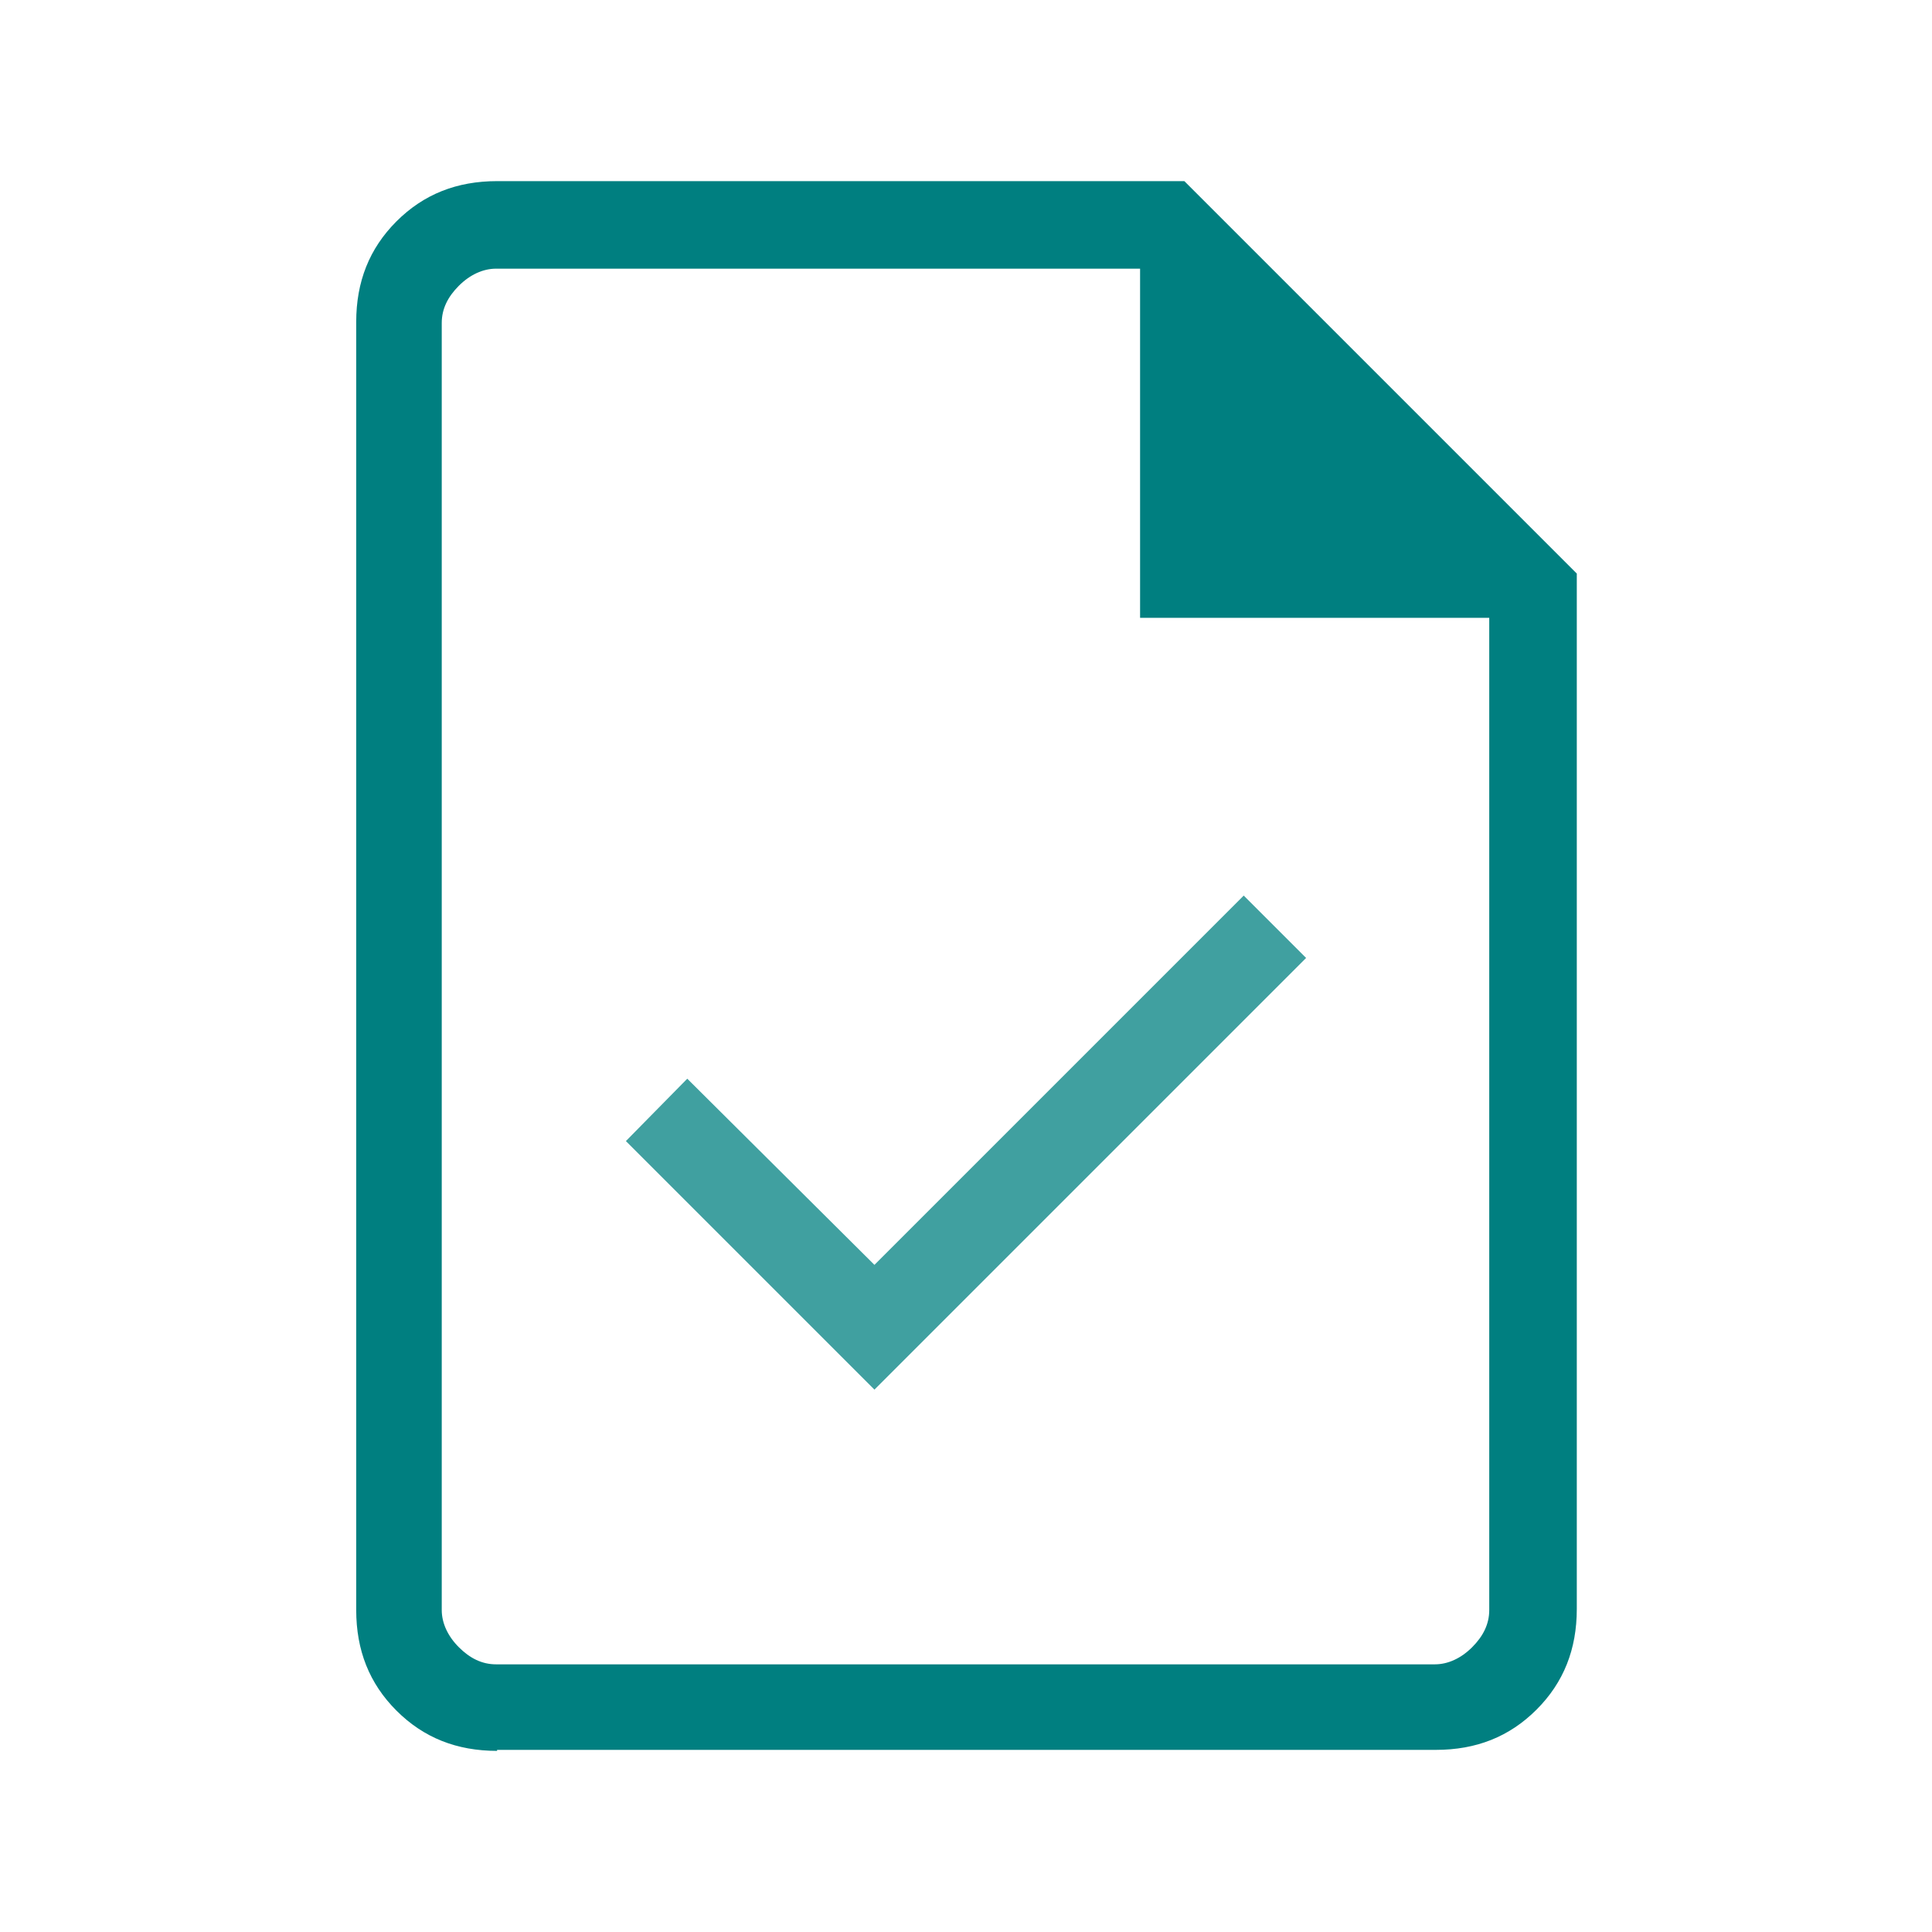 <?xml version="1.0" encoding="UTF-8"?>
<svg id="Ebene_1" xmlns="http://www.w3.org/2000/svg" version="1.1" viewBox="0 0 192 192">
  <!-- Generator: Adobe Illustrator 29.5.1, SVG Export Plug-In . SVG Version: 2.1.0 Build 141)  -->
  <path d="M49.4,174c-4,0-7.3-1.3-10-4s-4-6-4-10V32c0-4,1.3-7.3,4-10s6-4,10-4h68.3l39,39v102.9c0,4-1.3,7.3-4,10s-6,4-10,4H49.4v.1ZM113.3,61.4V26.7H49.3c-1.3,0-2.6.6-3.7,1.7-1.1,1.1-1.7,2.3-1.7,3.7v127.9c0,1.3.6,2.6,1.7,3.7,1.1,1.1,2.3,1.7,3.7,1.7h93.3c1.3,0,2.6-.6,3.7-1.7s1.7-2.3,1.7-3.7V61.4h-34.7ZM44,26.7v34.6V26.7v138.6V26.7Z" fill="#007f80"/>
  <polygon points="86.9 138.1 129.8 95.2 123.6 89 86.9 125.7 68.3 107.2 62.2 113.4 86.9 138.1" fill="#40a0a0"/>
</svg>